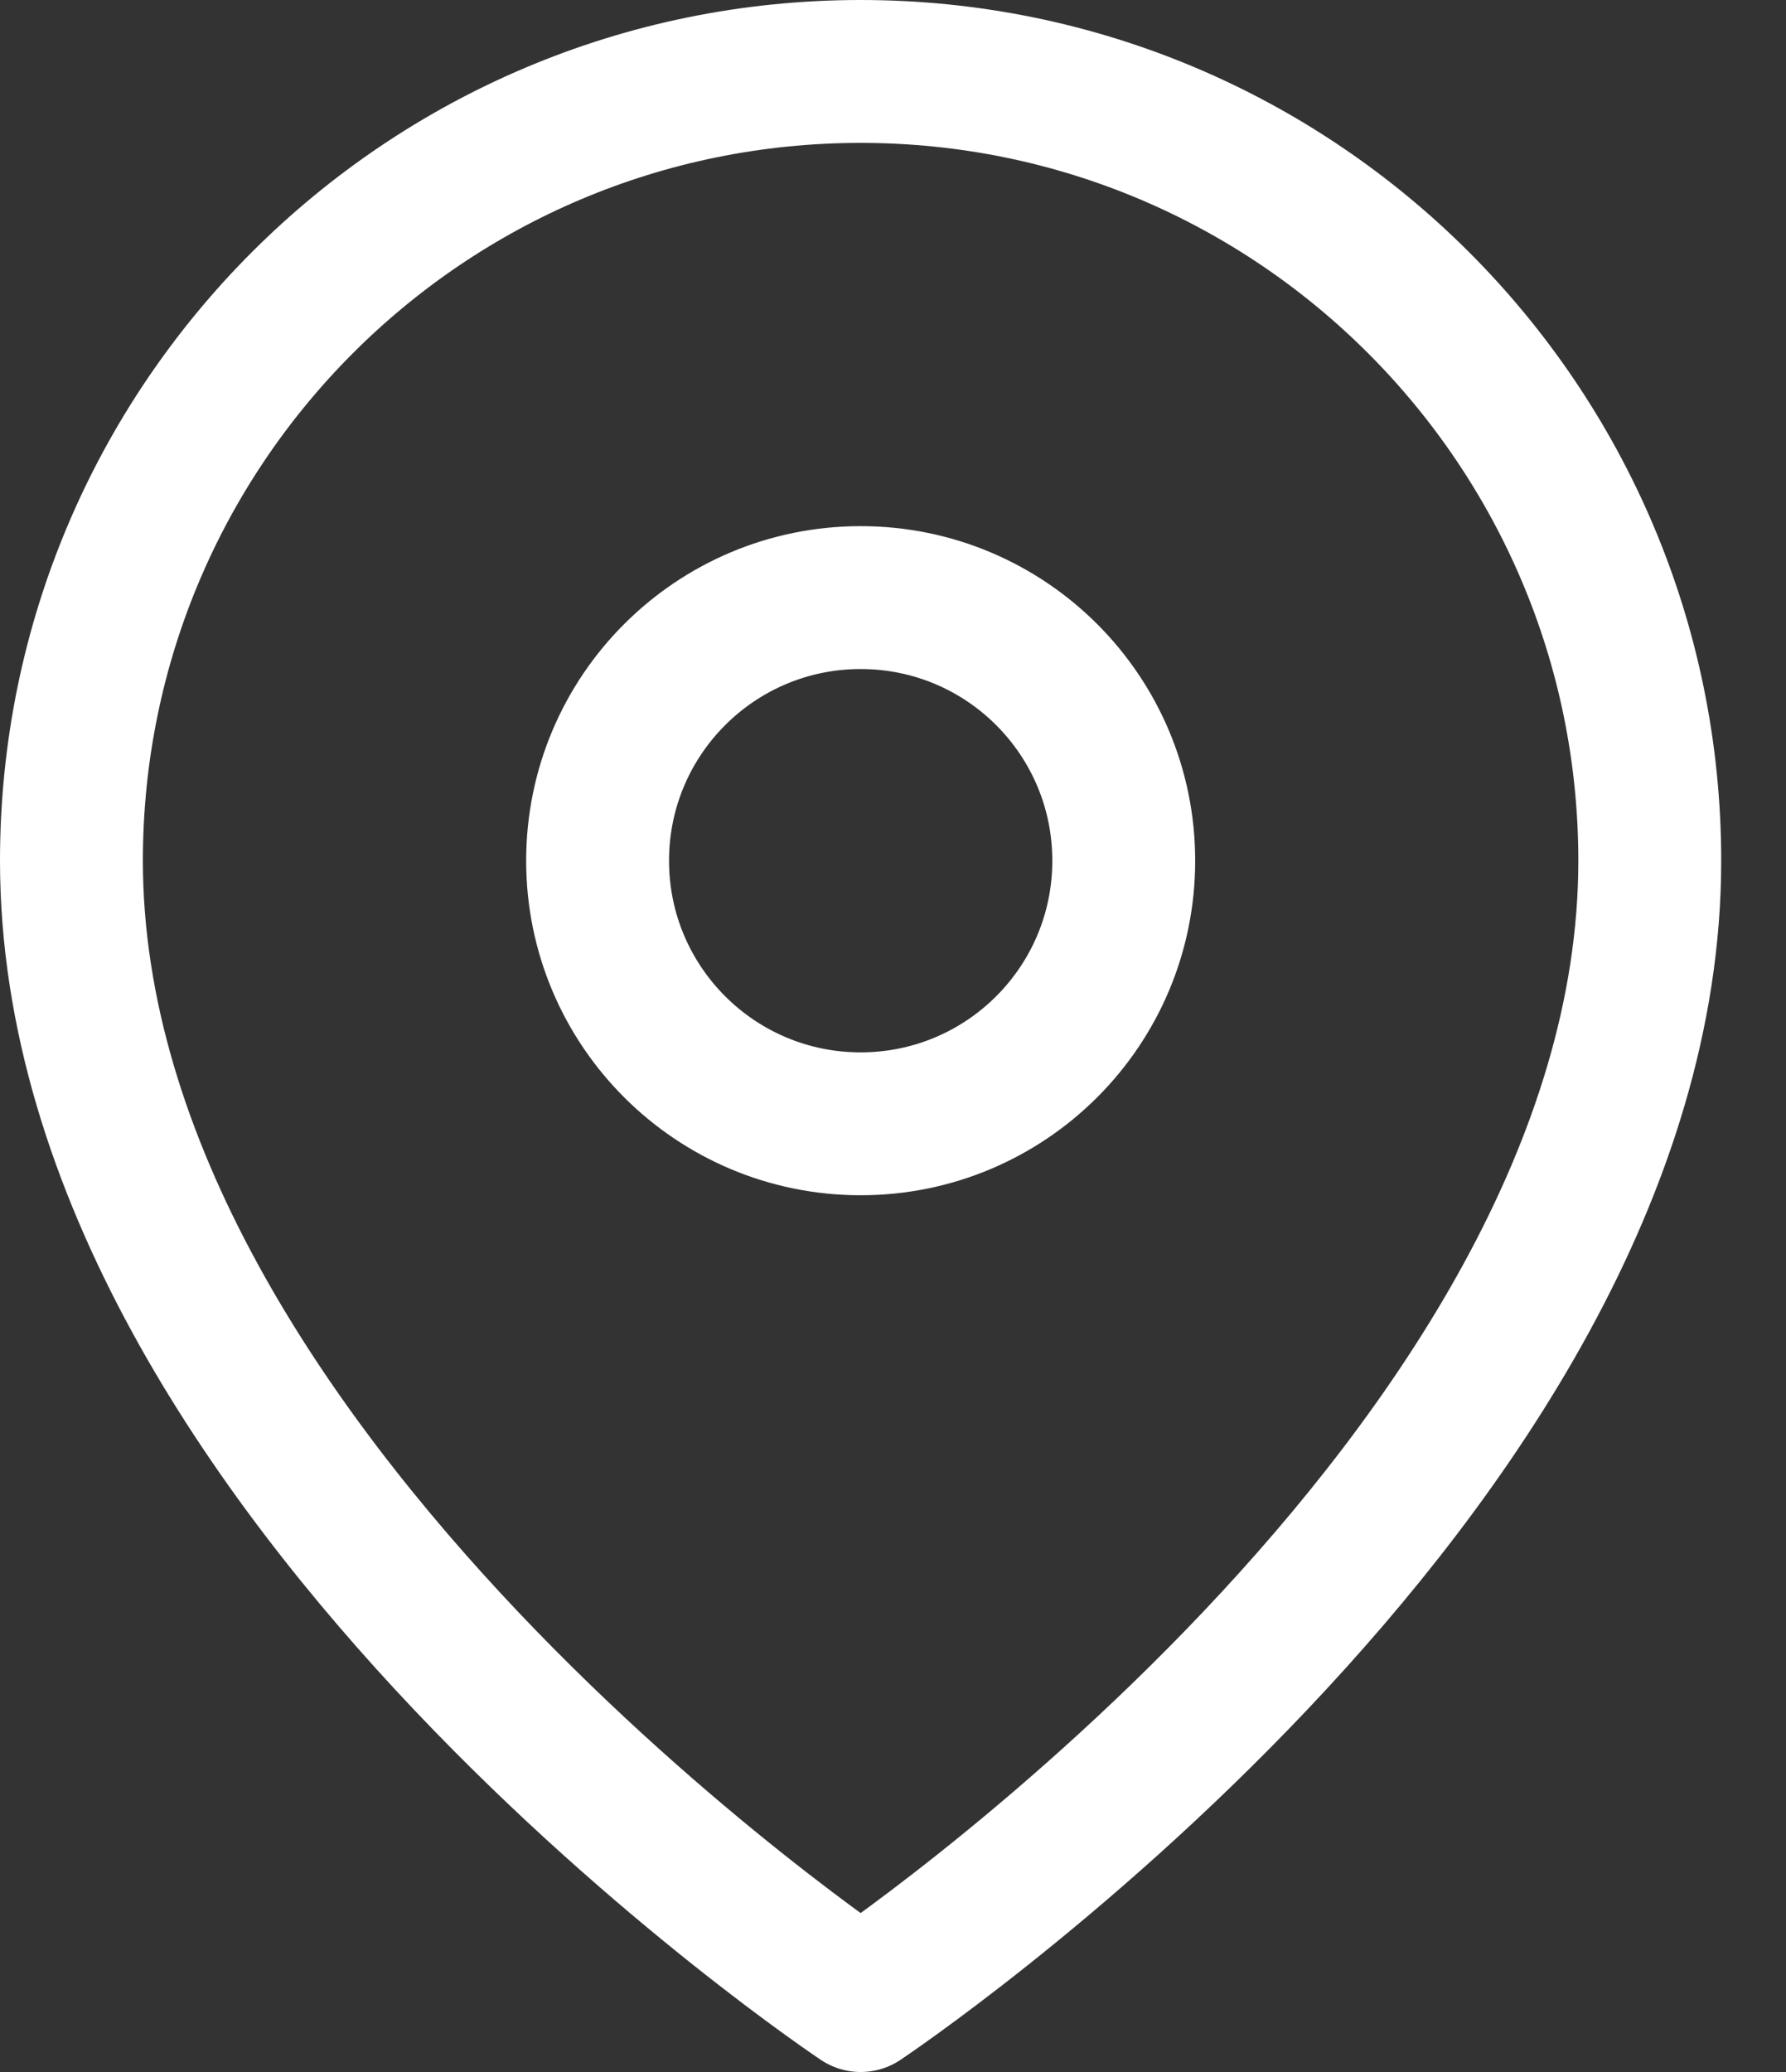 <?xml version="1.0" encoding="UTF-8"?> <svg xmlns="http://www.w3.org/2000/svg" width="25" height="29" viewBox="0 0 25 29" fill="none"><rect x="0" y="0" width="25" height="29" fill="#333333" stroke="none"/> <path d="M23.093 12.047C23.093 20.636 12.047 28 12.047 28C12.047 28 1 20.636 1 12.047C1 5.943 5.943 1 12.047 1C18.15 1 23.093 5.953 23.093 12.047Z" stroke="white" stroke-width="2" stroke-linecap="round" stroke-linejoin="round"></path> <path d="M12.047 15.729C14.082 15.729 15.73 14.081 15.73 12.047C15.73 10.012 14.082 8.364 12.047 8.364C10.013 8.364 8.365 10.012 8.365 12.047C8.365 14.081 10.013 15.729 12.047 15.729Z" stroke="white" stroke-width="2" stroke-linecap="round" stroke-linejoin="round"></path> </svg> 